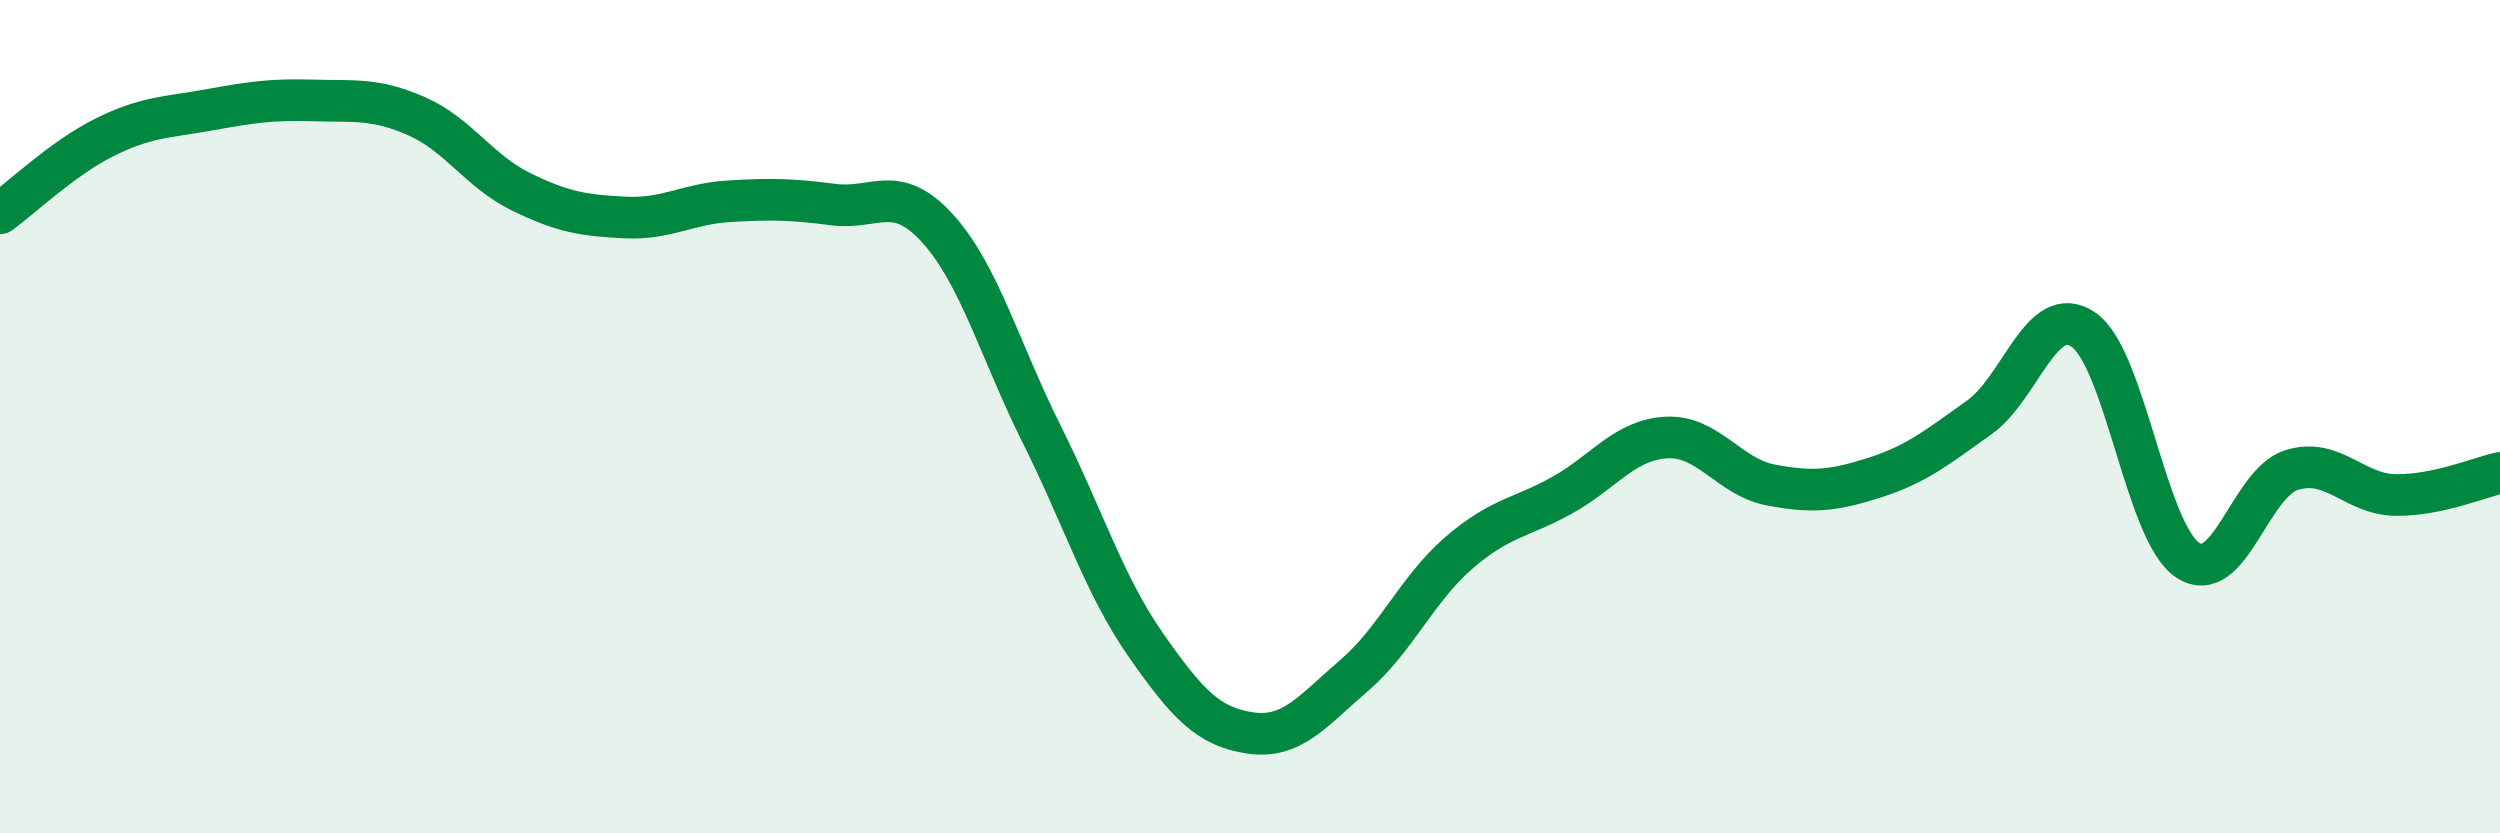 
    <svg width="60" height="20" viewBox="0 0 60 20" xmlns="http://www.w3.org/2000/svg">
      <path
        d="M 0,5.12 C 0.5,4.76 1.5,3.8 2.5,3.3 C 3.5,2.8 4,2.82 5,2.64 C 6,2.46 6.5,2.38 7.5,2.41 C 8.5,2.44 9,2.35 10,2.79 C 11,3.23 11.5,4.11 12.5,4.6 C 13.5,5.09 14,5.17 15,5.22 C 16,5.27 16.5,4.89 17.5,4.83 C 18.5,4.77 19,4.78 20,4.91 C 21,5.04 21.5,4.38 22.5,5.48 C 23.5,6.58 24,8.42 25,10.42 C 26,12.42 26.5,14.05 27.5,15.48 C 28.5,16.91 29,17.44 30,17.59 C 31,17.74 31.5,17.07 32.5,16.21 C 33.5,15.35 34,14.15 35,13.28 C 36,12.41 36.5,12.44 37.5,11.88 C 38.5,11.32 39,10.55 40,10.5 C 41,10.45 41.5,11.45 42.5,11.64 C 43.5,11.83 44,11.78 45,11.46 C 46,11.14 46.5,10.73 47.5,10.02 C 48.5,9.31 49,7.23 50,7.91 C 51,8.59 51.5,12.77 52.5,13.44 C 53.5,14.11 54,11.59 55,11.28 C 56,10.97 56.5,11.87 57.5,11.88 C 58.5,11.89 59.5,11.46 60,11.35L60 20L0 20Z"
        fill="#008740"
        opacity="0.1"
        stroke-linecap="round"
        stroke-linejoin="round"
      />
      <path
        d="M 0,5.12 C 0.5,4.76 1.5,3.8 2.5,3.3 C 3.5,2.8 4,2.82 5,2.64 C 6,2.46 6.5,2.38 7.5,2.41 C 8.5,2.44 9,2.35 10,2.79 C 11,3.23 11.5,4.11 12.5,4.6 C 13.5,5.09 14,5.17 15,5.22 C 16,5.27 16.5,4.89 17.5,4.83 C 18.5,4.77 19,4.78 20,4.91 C 21,5.04 21.5,4.38 22.5,5.48 C 23.5,6.58 24,8.42 25,10.42 C 26,12.42 26.5,14.05 27.5,15.48 C 28.5,16.91 29,17.44 30,17.59 C 31,17.74 31.5,17.07 32.5,16.21 C 33.5,15.35 34,14.15 35,13.28 C 36,12.41 36.5,12.44 37.5,11.88 C 38.5,11.32 39,10.55 40,10.5 C 41,10.45 41.5,11.45 42.5,11.64 C 43.5,11.83 44,11.78 45,11.46 C 46,11.14 46.5,10.73 47.5,10.02 C 48.5,9.31 49,7.23 50,7.91 C 51,8.59 51.5,12.77 52.5,13.44 C 53.5,14.11 54,11.59 55,11.28 C 56,10.97 56.5,11.87 57.5,11.88 C 58.5,11.89 59.5,11.46 60,11.35"
        stroke="#008740"
        stroke-width="1"
        fill="none"
        stroke-linecap="round"
        stroke-linejoin="round"
      />
    </svg>
  